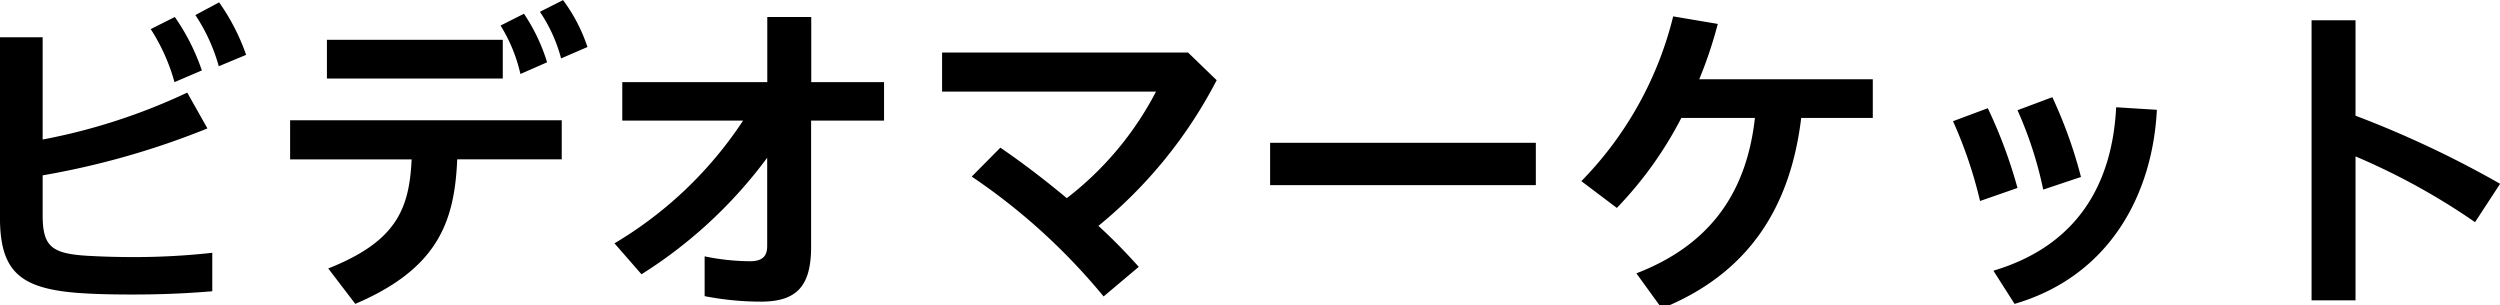 <svg xmlns="http://www.w3.org/2000/svg" width="245.656" height="30" viewBox="0 0 245.656 30"><defs><style>.cls-1{fill-rule:evenodd}</style></defs><path id="ビデオマーケット" class="cls-1" d="M542.709 1215.54a20.851 20.851 0 0 0-2.656-5.25l-2.368 1.19a18.825 18.825 0 0 1 2.336 5.21zm1.7-6.69l-2.336 1.25a17.622 17.622 0 0 1 2.3 5.03l2.687-1.12a20.794 20.794 0 0 0-2.655-5.16zm-13.023 24.9c-3.488-.22-4.32-.96-4.32-4v-3.9a79.109 79.109 0 0 0 16.191-4.61l-1.984-3.52a58.947 58.947 0 0 1-14.207 4.61v-10.05h-4.196v17.66c0 5.28 1.888 7.01 7.616 7.46 1.631.12 3.327.16 5.407.16 2.784 0 5.216-.1 7.84-.32v-3.78a69.037 69.037 0 0 1-7.776.42c-1.984 0-3.52-.07-4.575-.13zm49.214-20.51a16.228 16.228 0 0 0-2.4-4.61l-2.271 1.15a14.969 14.969 0 0 1 2.079 4.58zm-3.967 1.5a17.969 17.969 0 0 0-2.272-4.77l-2.3 1.16a15.467 15.467 0 0 1 1.952 4.76zm-25.247 9.54h11.936c-.224 4.96-1.568 8.09-8.192 10.72l2.656 3.48c8.063-3.45 9.759-7.99 10.015-14.2h10.271v-3.84h-26.69v3.84zm20.9-11.75H555v3.81h17.279v-3.81zm37.471 4.16h-7.167v-6.4h-4.32v6.4h-14.248v3.78h11.871a38.821 38.821 0 0 1-12.639 12.06l2.656 3.04a45.4 45.4 0 0 0 12.351-11.45v8.67c0 .99-.448 1.5-1.7 1.5a22.584 22.584 0 0 1-4.447-.48v3.91a28.953 28.953 0 0 0 5.535.54c3.616 0 4.928-1.63 4.928-5.41v-12.38h7.167v-3.78zm21.057 14.12a45.426 45.426 0 0 0 11.615-14.31l-2.815-2.72h-24.168v3.84h21.023a31.52 31.52 0 0 1-8.768 10.47c-2.079-1.73-4.287-3.43-6.527-4.96l-2.816 2.84a60.69 60.69 0 0 1 12.959 11.78l3.456-2.91c-1.152-1.28-2.464-2.66-3.973-4.03zm16.865-8.16v4.16h26.11v-4.16H647.67zm59.23-6.24h-17.063a42.026 42.026 0 0 0 1.823-5.44l-4.383-.74a35.1 35.1 0 0 1-9.024 16.19l3.488 2.63a37.3 37.3 0 0 0 6.336-8.84h7.231c-.8 7.17-4.255 12.42-11.647 15.27l2.5 3.45c8.543-3.45 12.639-9.95 13.695-18.72h7.035v-3.8zm20.449 9.6a45.276 45.276 0 0 0-2.816-7.84l-3.423 1.28a37.769 37.769 0 0 1 2.527 7.8zm3.456-6.85c-.384 7.55-3.808 13.6-12.063 16.06l2.08 3.26c9.407-2.75 13.567-10.84 13.983-19.07zm-12.607.09l-3.424 1.28a42.988 42.988 0 0 1 2.656 7.84l3.68-1.28a47.515 47.515 0 0 0-2.919-7.84zm50.335 7.43a101.035 101.035 0 0 0-14.207-6.69v-9.38h-4.32v27.52h4.32v-14.14a65.617 65.617 0 0 1 11.743 6.46z" transform="translate(-522.875 -1208.62)"/></svg>